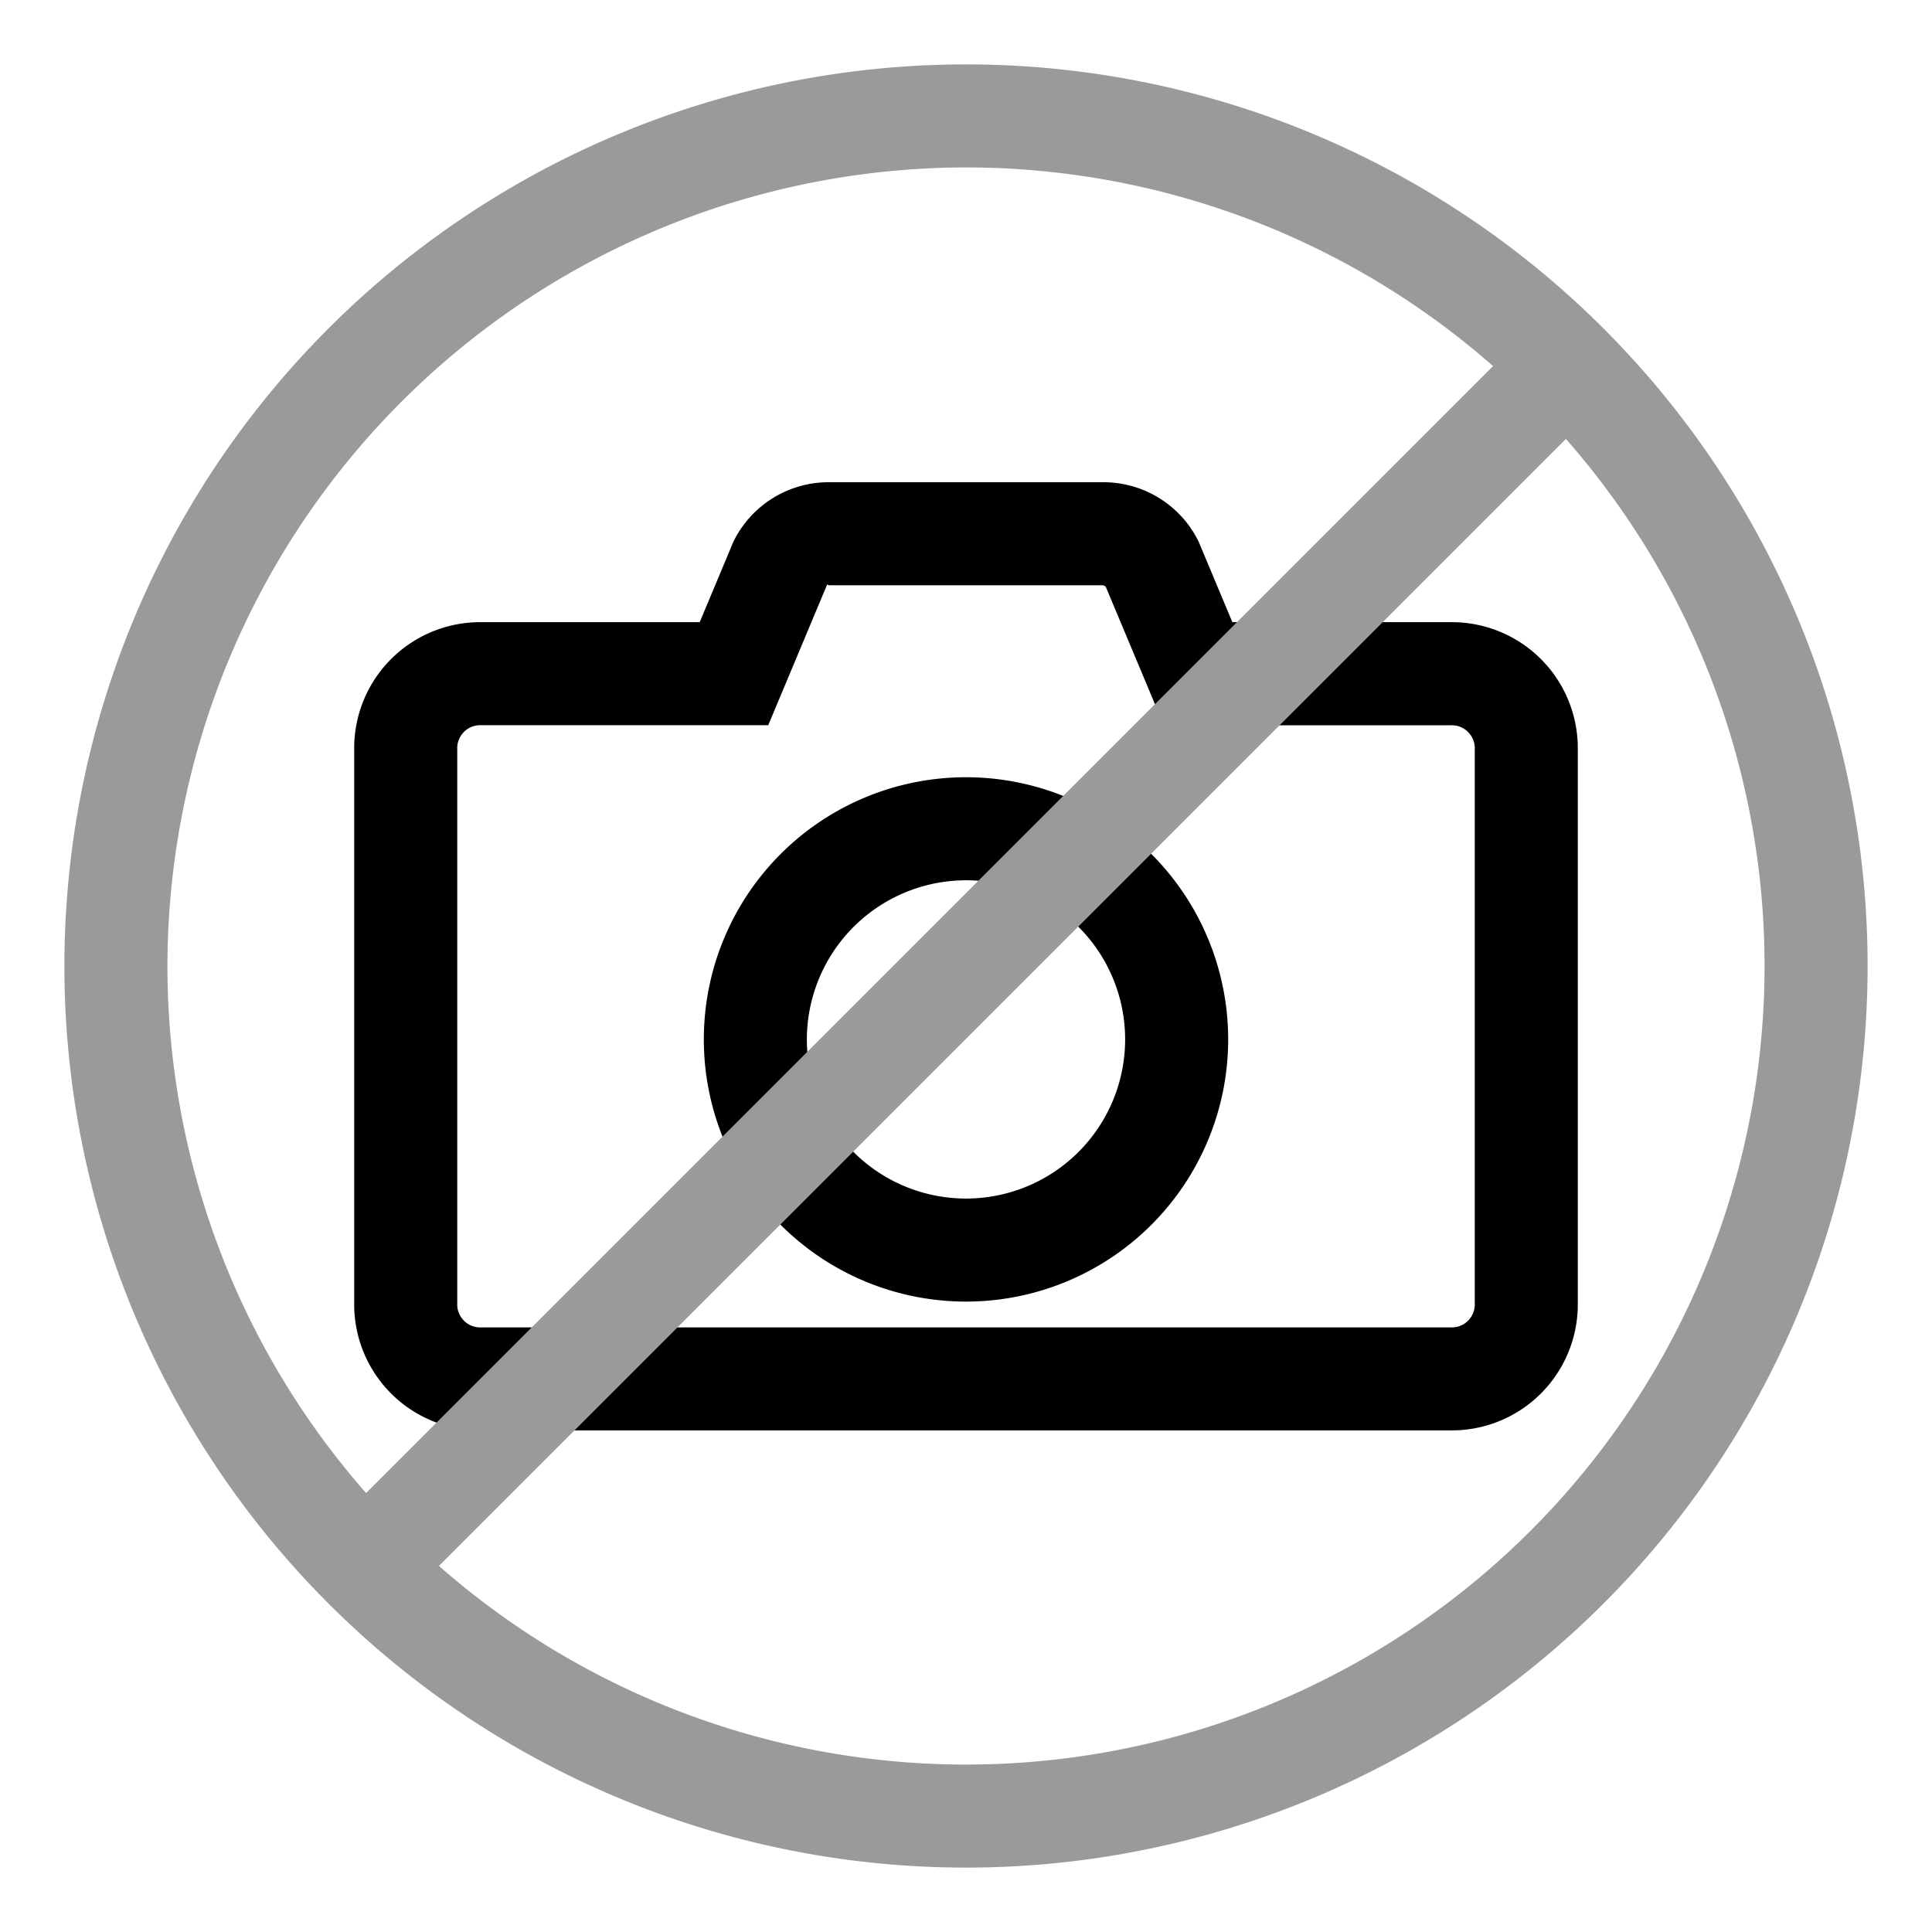 <svg xmlns="http://www.w3.org/2000/svg" viewBox="0 0 30 30"><path d="M12.844,9.076l.026.012h4.259l.039.018L17.66,10.28l.411.982h4.46a.357.357,0,0,1,.369.343v8.664a.357.357,0,0,1-.369.343H7.469A.357.357,0,0,1,7.1,20.269V11.604a.357.357,0,0,1,.369-.343h4.46L12.34,10.28l.504-1.204m4.285-1.588H12.871a1.645,1.645,0,0,0-1.483.924l-.523,1.249H7.469A1.956,1.956,0,0,0,5.5,11.604v8.664a1.956,1.956,0,0,0,1.969,1.943H22.531A1.956,1.956,0,0,0,24.5,20.269V11.604a1.956,1.956,0,0,0-1.969-1.943H19.136l-.523-1.249a1.645,1.645,0,0,0-1.483-.924Z"/><path d="M15,13.669A2.471,2.471,0,1,1,12.529,16.14,2.474,2.474,0,0,1,15,13.669m0-1.6A4.071,4.071,0,1,0,19.071,16.14,4.071,4.071,0,0,0,15,12.069Z"/><line x1="5.454" y1="24.546" x2="24.546" y2="5.454" fill="none" stroke="#9a9a9a" stroke-linejoin="round" stroke-width="1.6"/><path d="M15,2.6A12.4,12.4,0,1,1,2.6,15,12.414,12.414,0,0,1,15,2.6M15,1A14,14,0,1,0,29,15,14,14,0,0,0,15,1Z" fill="#9a9a9a"/></svg>